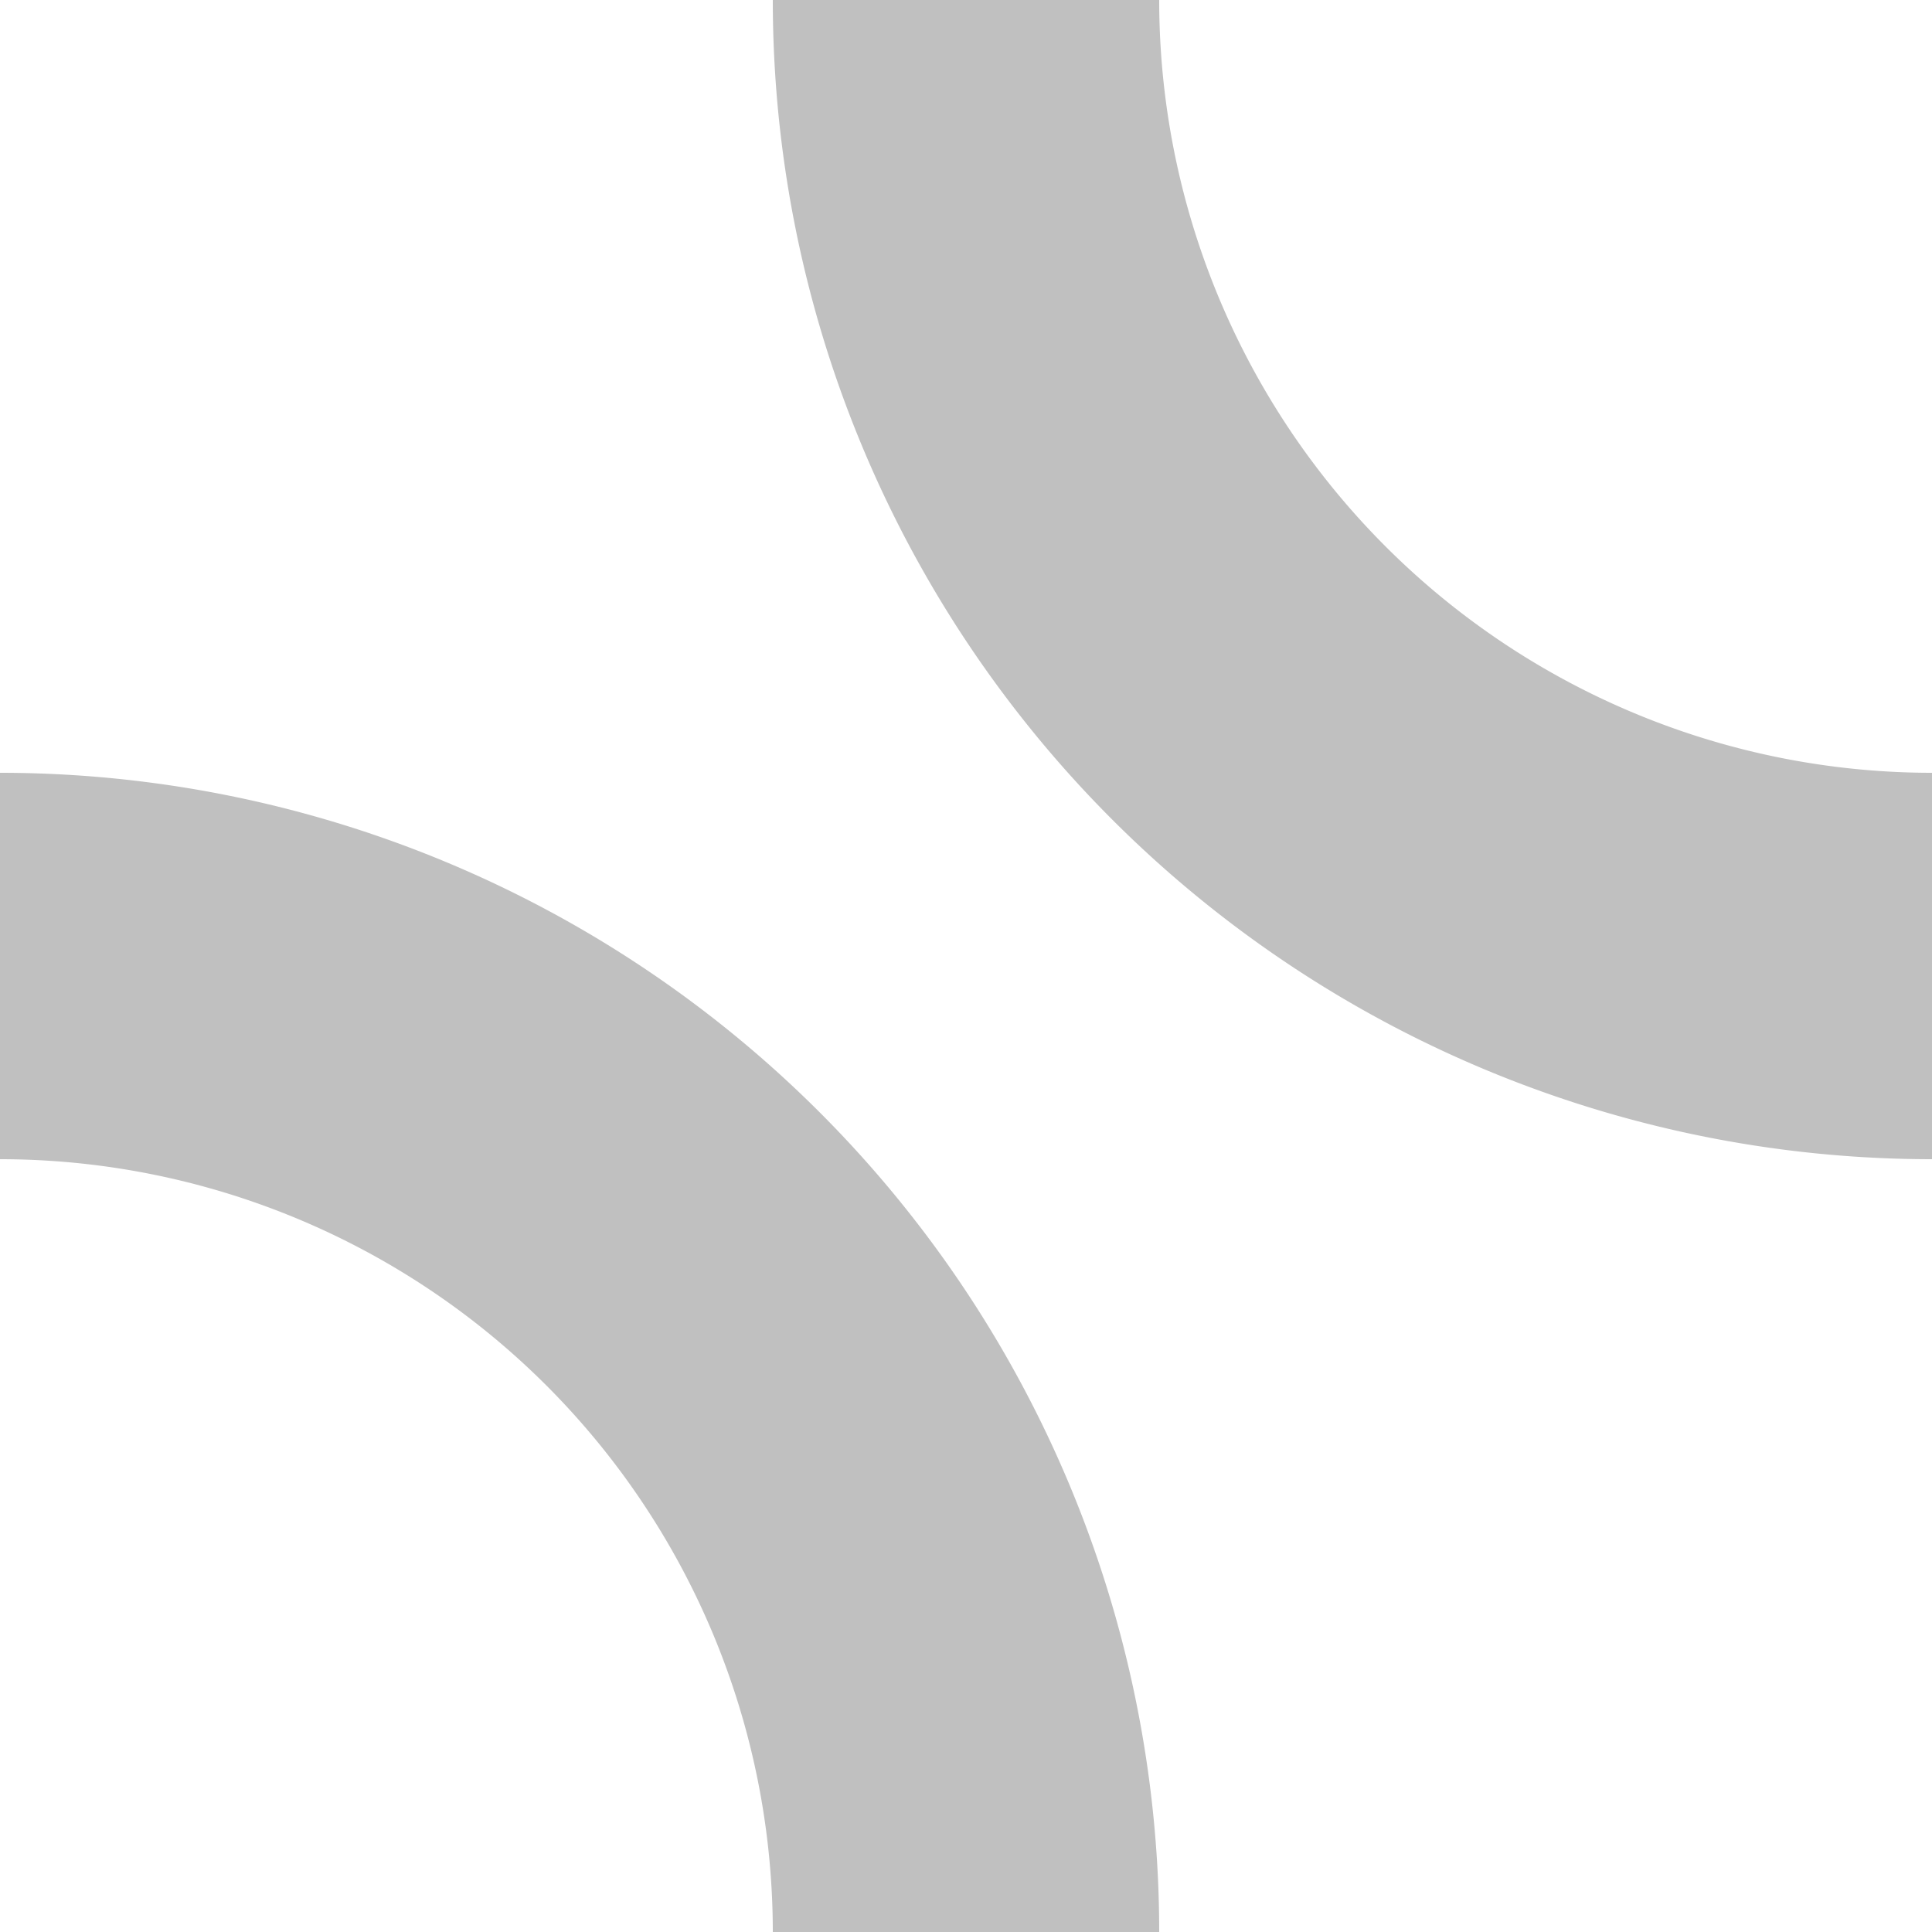 <?xml version="1.0" encoding="UTF-8"?>
<svg xmlns="http://www.w3.org/2000/svg" width="500" height="500">
 <title>exSTRl+r grey</title>
 <path stroke="#C0C0C0" d="M 500,250 A 250,250 0 0 1 250,0 m 0,500 A 250,250 0 0 0 0,250" stroke-width="100" fill="none"/>
</svg>